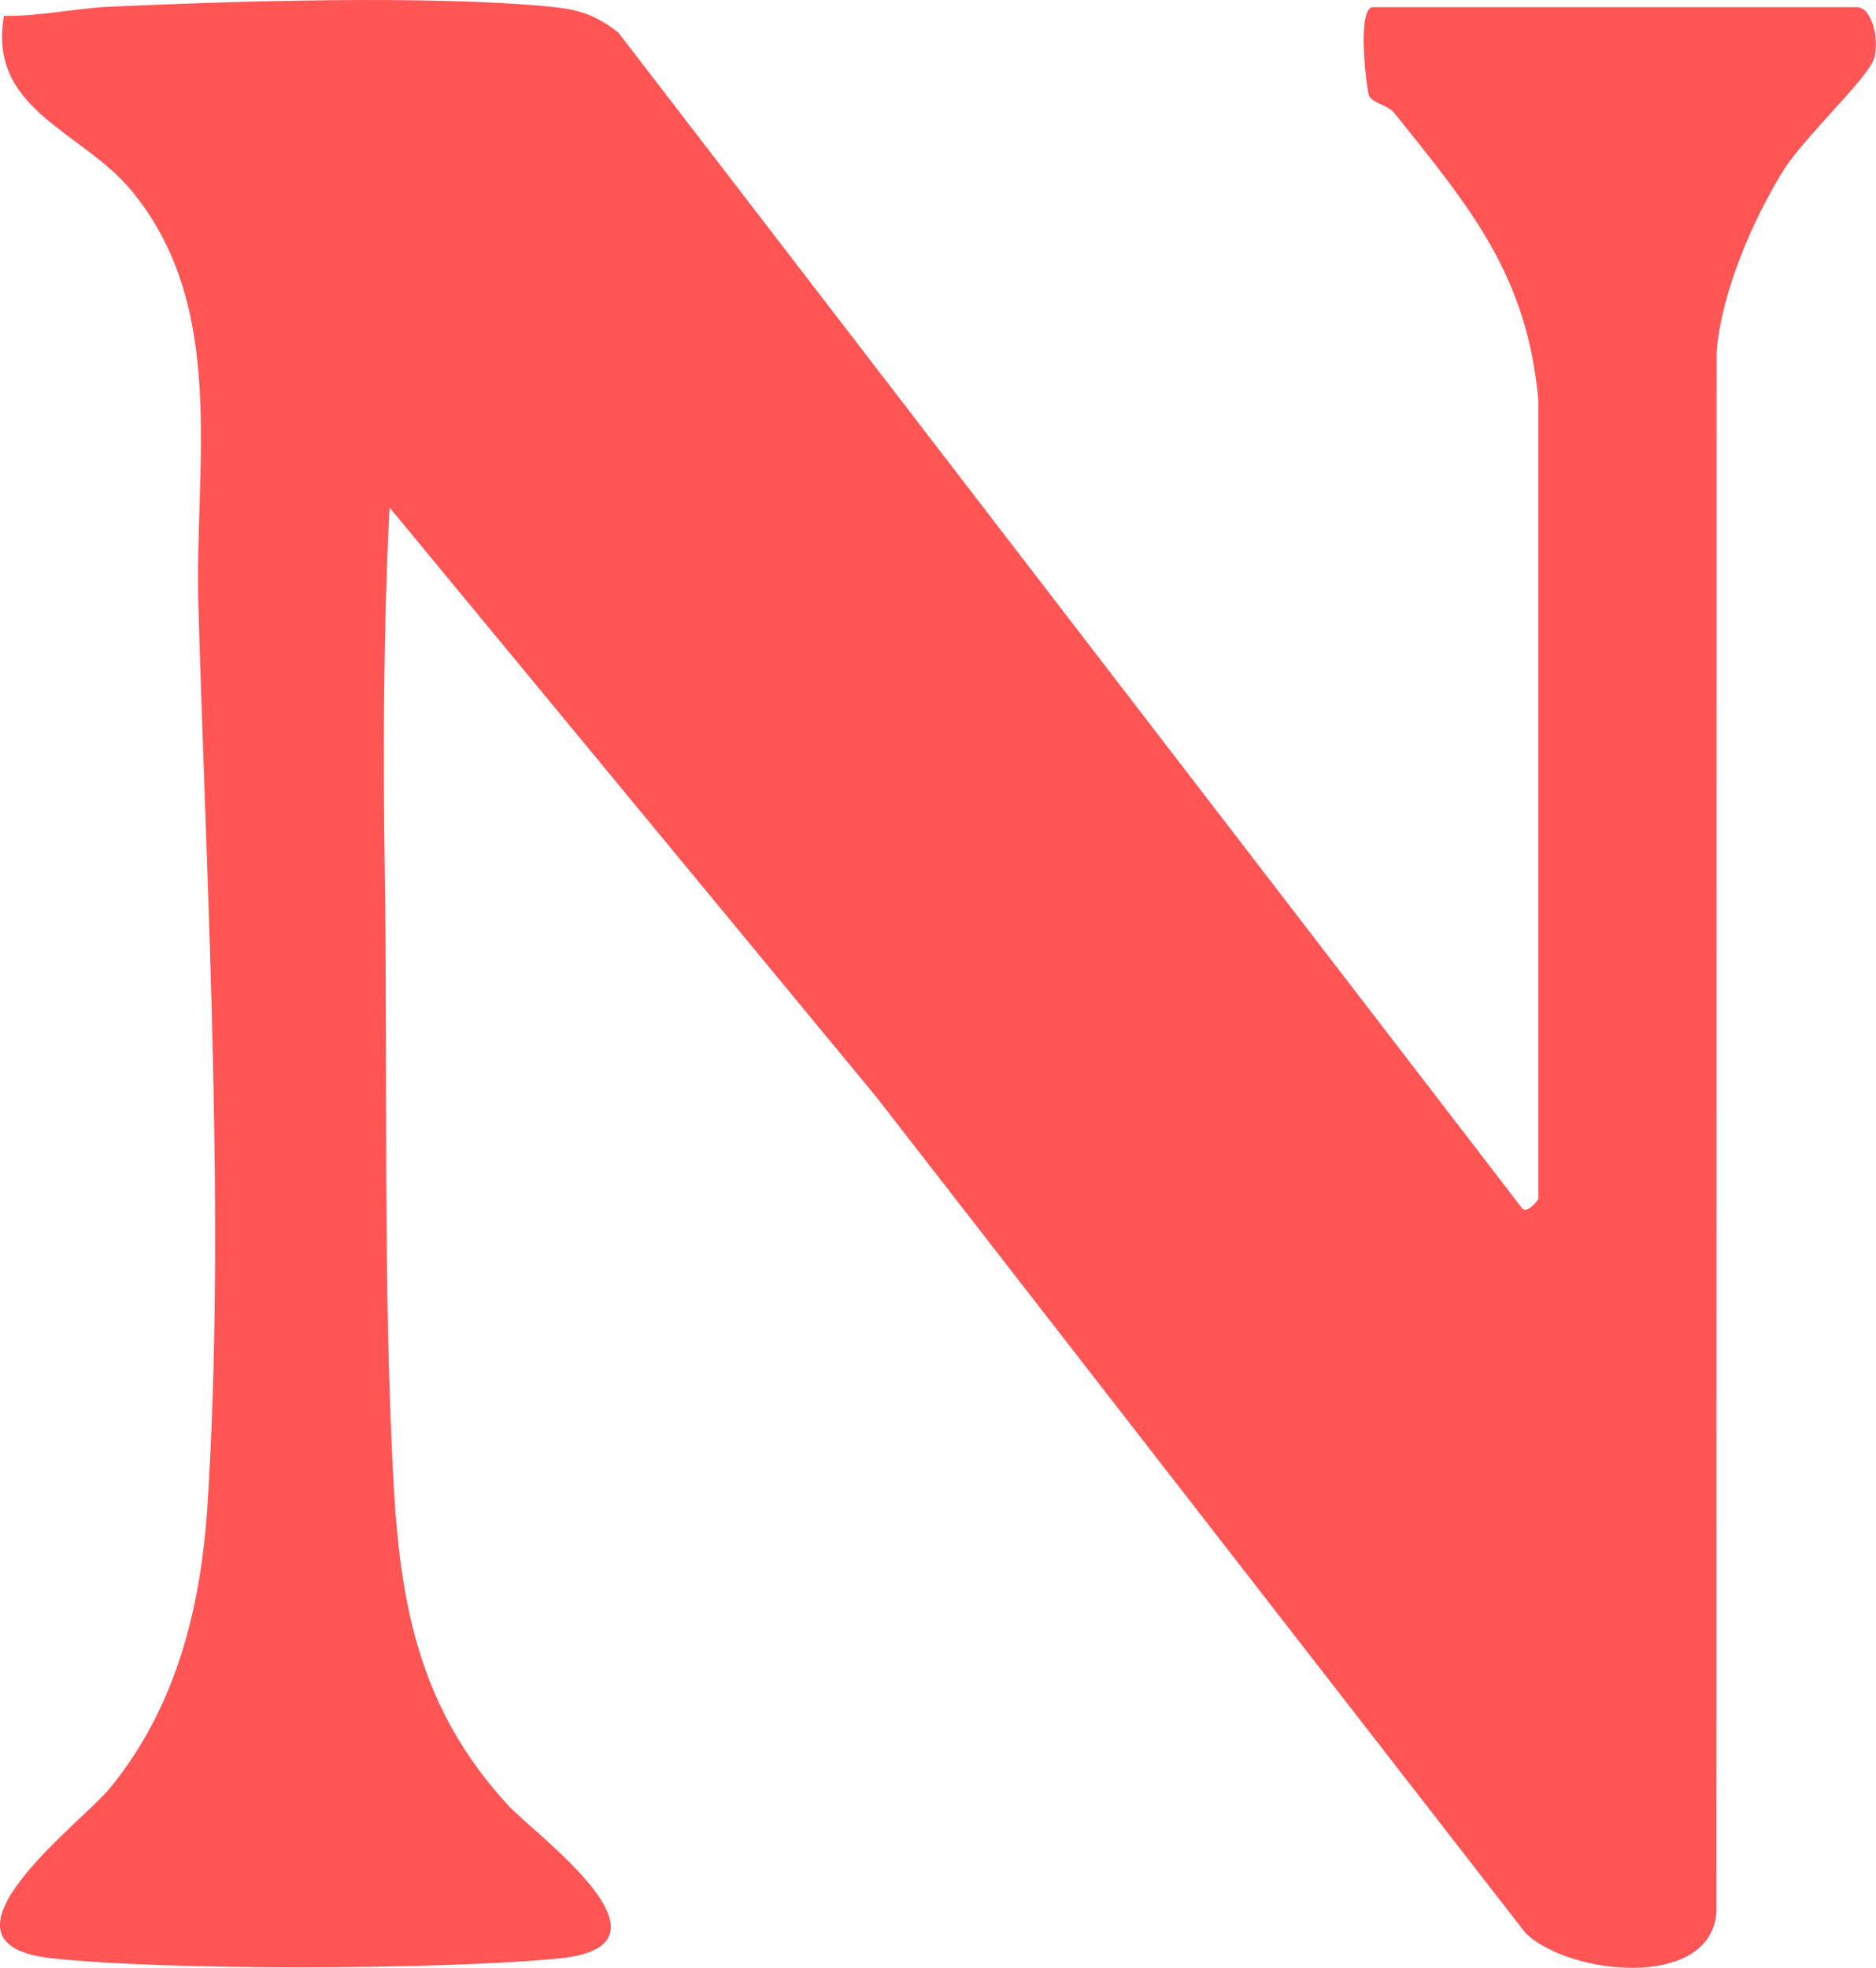 <?xml version="1.0" encoding="UTF-8"?>
<svg id="Layer_1" data-name="Layer 1" xmlns="http://www.w3.org/2000/svg" viewBox="0 0 223.28 234.16">
  <defs>
    <style>
      .cls-1 {
        fill: #f55;
      }
    </style>
  </defs>
  <path class="cls-1" d="M183.11,47.78c-1.33-15.15-8.23-23.16-17.17-34.35-.79-.99-2.8-1.17-3.04-2.19-.37-1.58-1.37-10.39.52-10.39h57.53c1.94,0,2.75,4.02,2.1,6.1-.73,2.37-8.42,9.45-10.85,13.41-3.69,6-7.26,14.34-7.89,21.38l-.02,185.7c-.57,9.44-17.65,7.61-22.75,2.54l-77.21-99.41L46.36,60.38c-.74,14.58-.77,29.33-.56,43.95.34,23.49-.23,48.16,1.01,71.66.8,15.11,3.14,27.38,13.66,38.82,3.26,3.54,21.55,16.68,6.12,18.22-13.64,1.36-47.15,1.49-60.63-.04-15.51-1.76,3.74-16.09,7.1-20.19,7.91-9.66,10.85-21.44,11.64-33.78,2.16-33.84-.11-72.93-1.09-106.98-.48-16.81,3.56-35.57-8.06-49.47C9.68,15.55-1.49,13.05.47,1.89c4.11.08,8.58-.91,12.54-1.09,14.85-.67,38.18-1.4,52.57,0,3.35.33,5.33.99,8.02,3.08l107.48,139.79c.56.99,2.02-.91,2.02-1.03V47.78Z"/>
</svg>